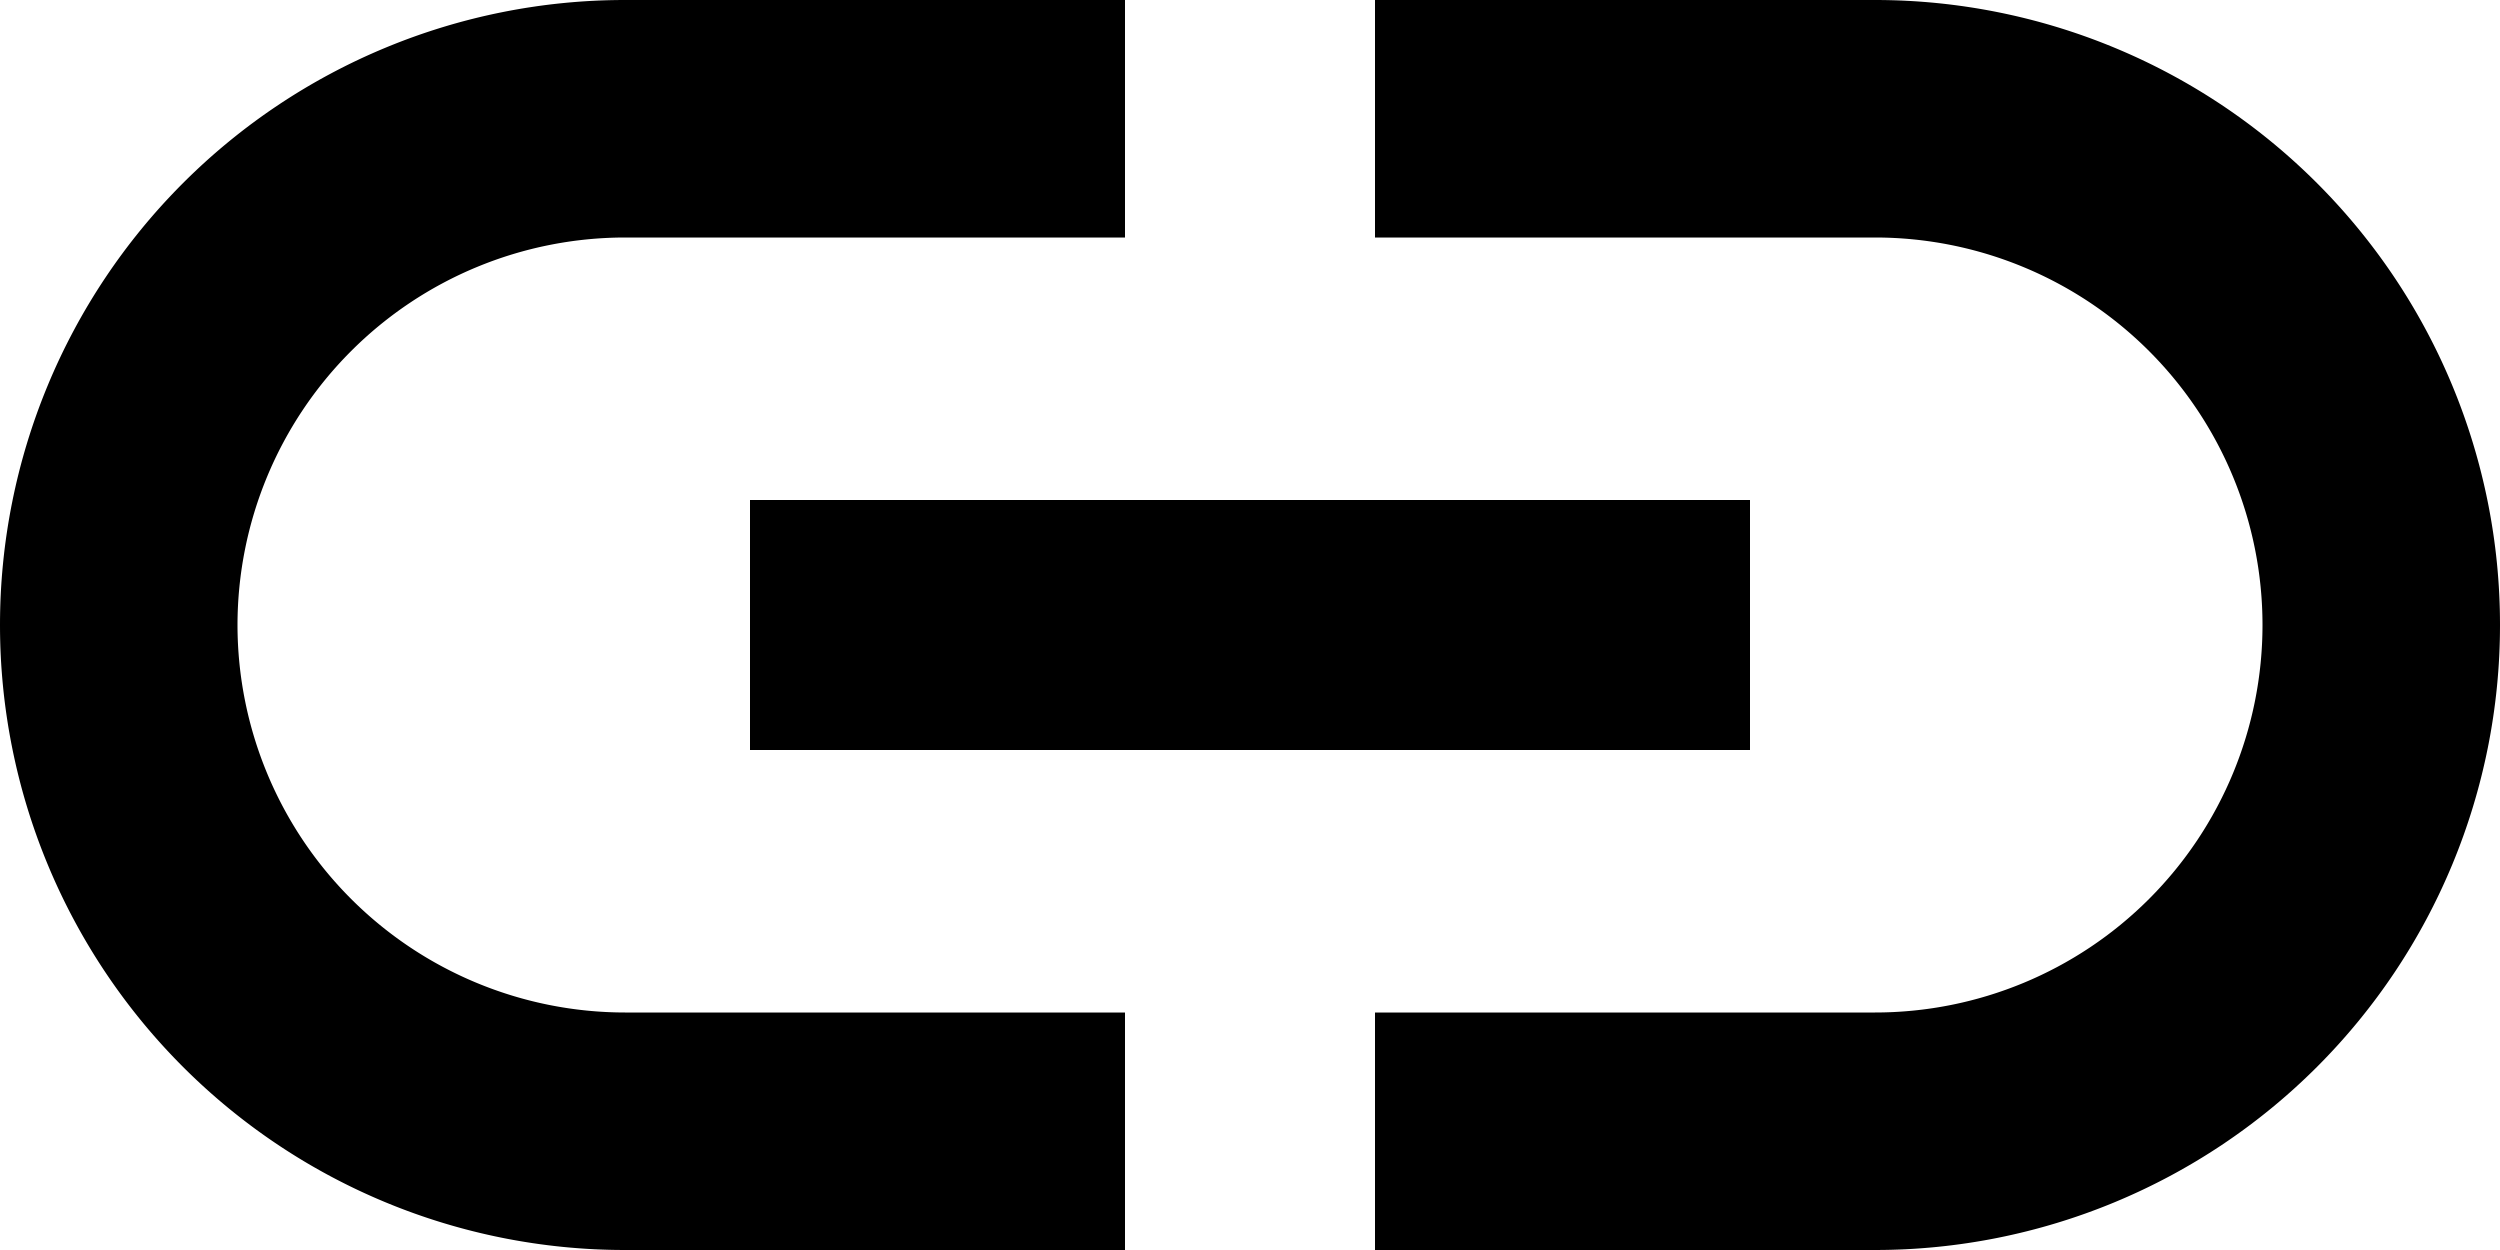 <svg xmlns="http://www.w3.org/2000/svg" width="15" height="7.5" viewBox="0 0 15 7.5">
  <path id="Tracé_113" data-name="Tracé 113" d="M3.425,10.75A2.327,2.327,0,0,1,5.75,8.425h3V7h-3a3.75,3.75,0,0,0,0,7.5h3V13.075h-3A2.327,2.327,0,0,1,3.425,10.75ZM6.5,11.5h6V10h-6ZM13.25,7h-3V8.425h3a2.325,2.325,0,0,1,0,4.65h-3V14.5h3a3.75,3.75,0,0,0,0-7.5Z" transform="translate(-2 -7)"/>
</svg>
